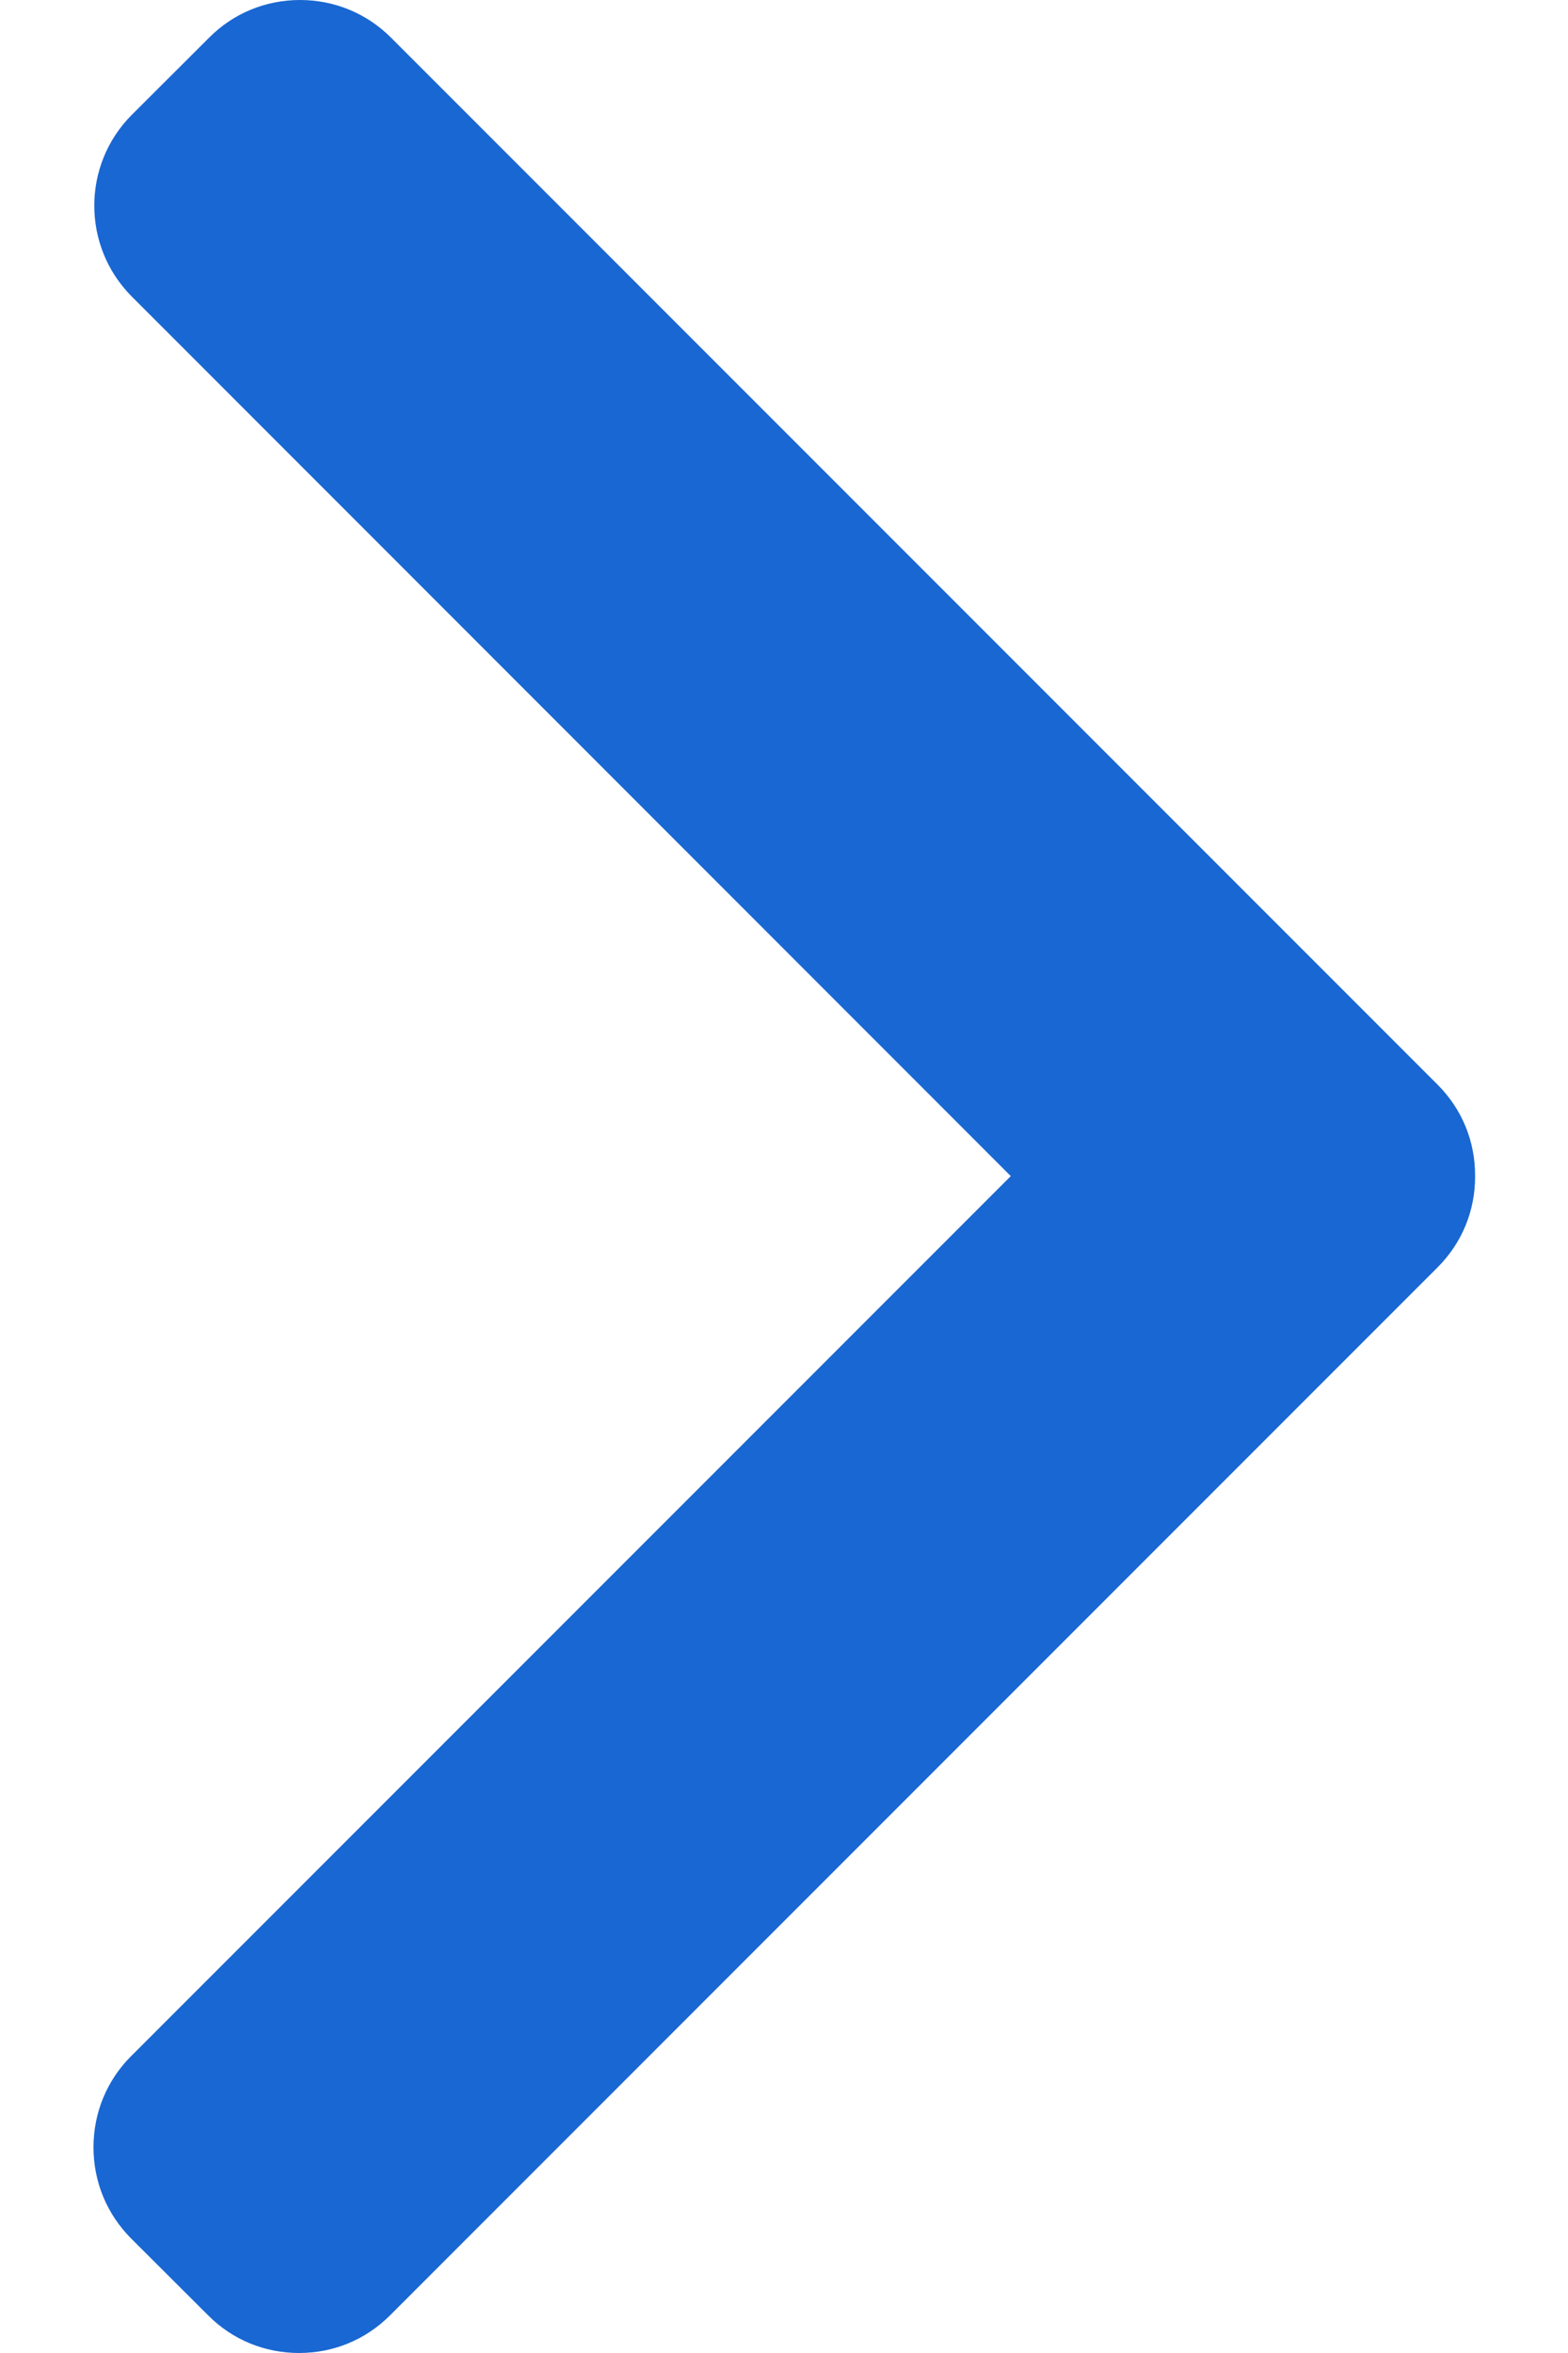 <svg width="8" height="12" viewBox="0 0 8 12" fill="none" xmlns="http://www.w3.org/2000/svg">
<path d="M7.335 5.532L1.995 0.192C1.871 0.068 1.706 0 1.531 0C1.355 0 1.19 0.068 1.067 0.192L0.673 0.585C0.417 0.841 0.417 1.257 0.673 1.513L5.157 5.998L0.668 10.487C0.545 10.61 0.477 10.775 0.477 10.951C0.477 11.127 0.545 11.291 0.668 11.415L1.062 11.808C1.185 11.932 1.35 12 1.526 12C1.702 12 1.866 11.932 1.99 11.808L7.335 6.463C7.459 6.339 7.527 6.174 7.526 5.998C7.527 5.821 7.459 5.656 7.335 5.532Z" fill="#1967D2"/>
</svg>
